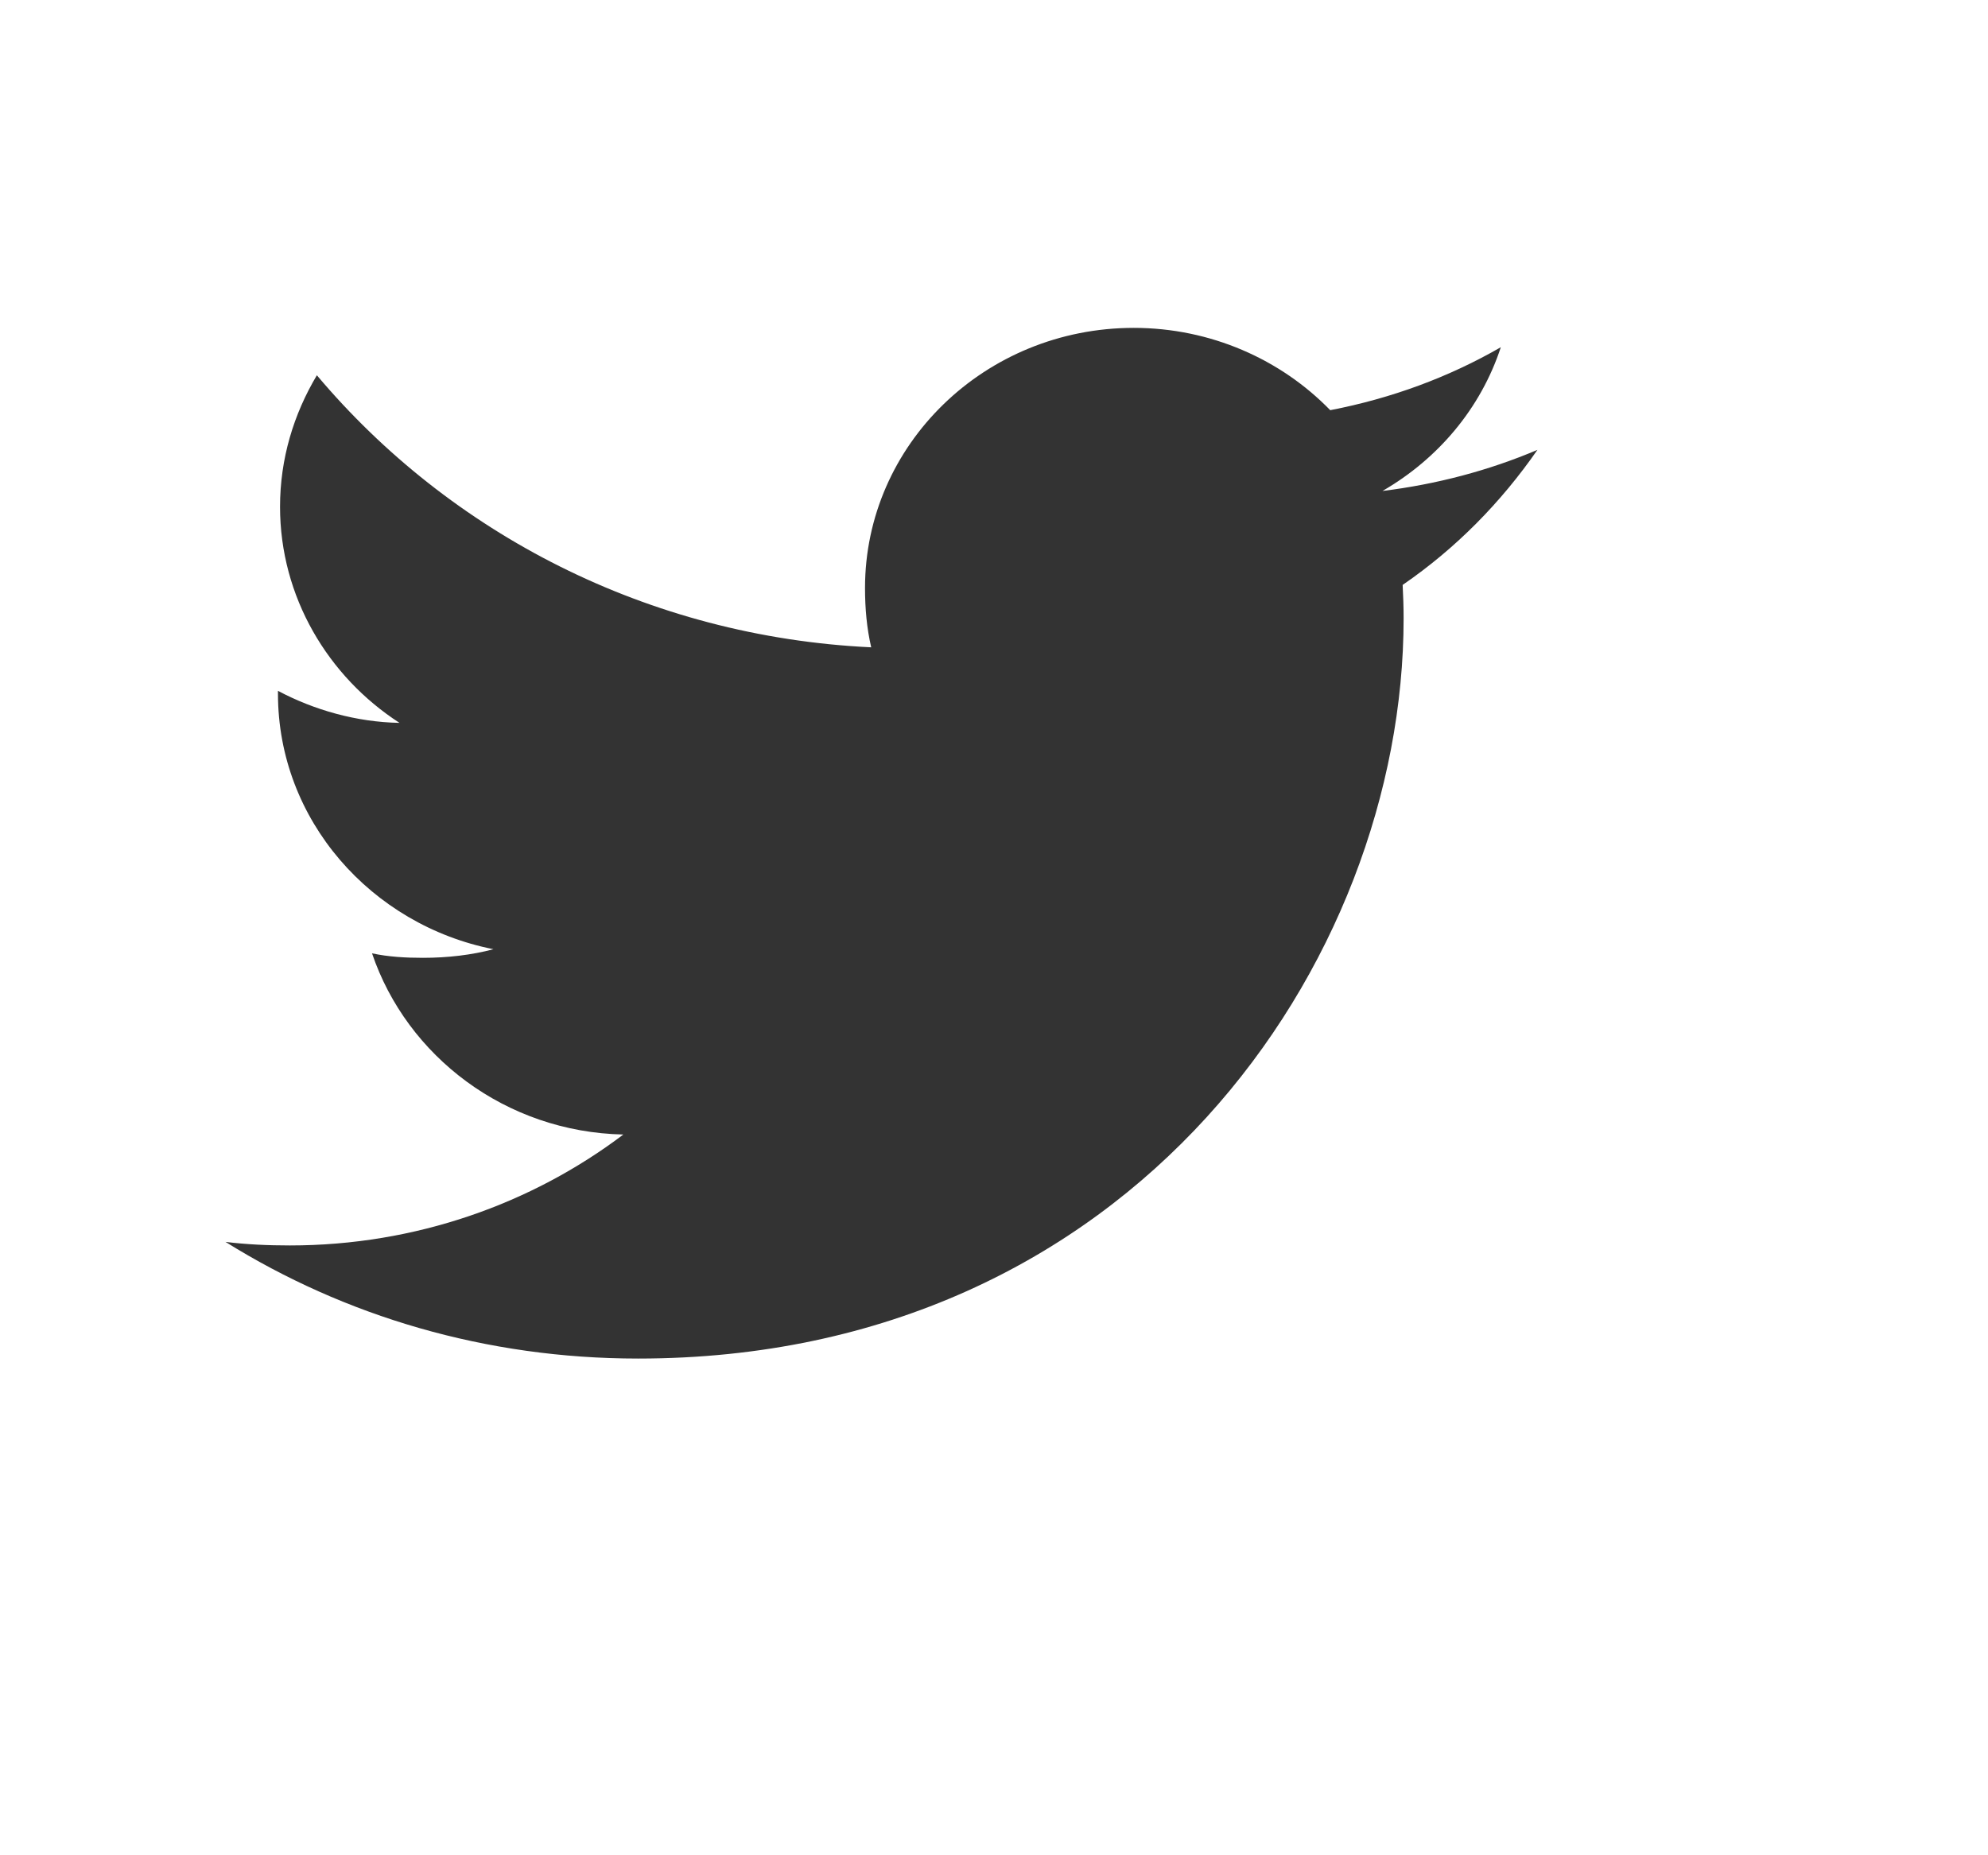 <svg width="30" height="28" viewBox="5 5 35 33" fill="none" xmlns="http://www.w3.org/2000/svg">
<path d="M32.165 13.002C31.298 13.37 30.373 13.614 29.409 13.733C30.401 13.16 31.158 12.261 31.514 11.176C30.589 11.709 29.568 12.086 28.48 12.296C27.602 11.392 26.351 10.832 24.986 10.832C22.338 10.832 20.206 12.911 20.206 15.459C20.206 15.826 20.238 16.178 20.316 16.514C16.34 16.326 12.821 14.483 10.457 11.675C10.044 12.368 9.802 13.16 9.802 14.014C9.802 15.616 10.655 17.036 11.927 17.858C11.158 17.844 10.404 17.628 9.765 17.288C9.765 17.302 9.765 17.321 9.765 17.339C9.765 19.587 11.424 21.454 13.598 21.884C13.209 21.987 12.784 22.037 12.344 22.037C12.037 22.037 11.728 22.02 11.438 21.957C12.058 23.79 13.817 25.136 15.908 25.18C14.28 26.411 12.214 27.153 9.977 27.153C9.585 27.153 9.208 27.136 8.832 27.09C10.951 28.411 13.462 29.165 16.17 29.165C24.973 29.165 29.785 22.114 29.785 16.002C29.785 15.797 29.778 15.6 29.768 15.404C30.717 14.752 31.515 13.939 32.165 13.002Z" fill="#333333"/>
</svg>
